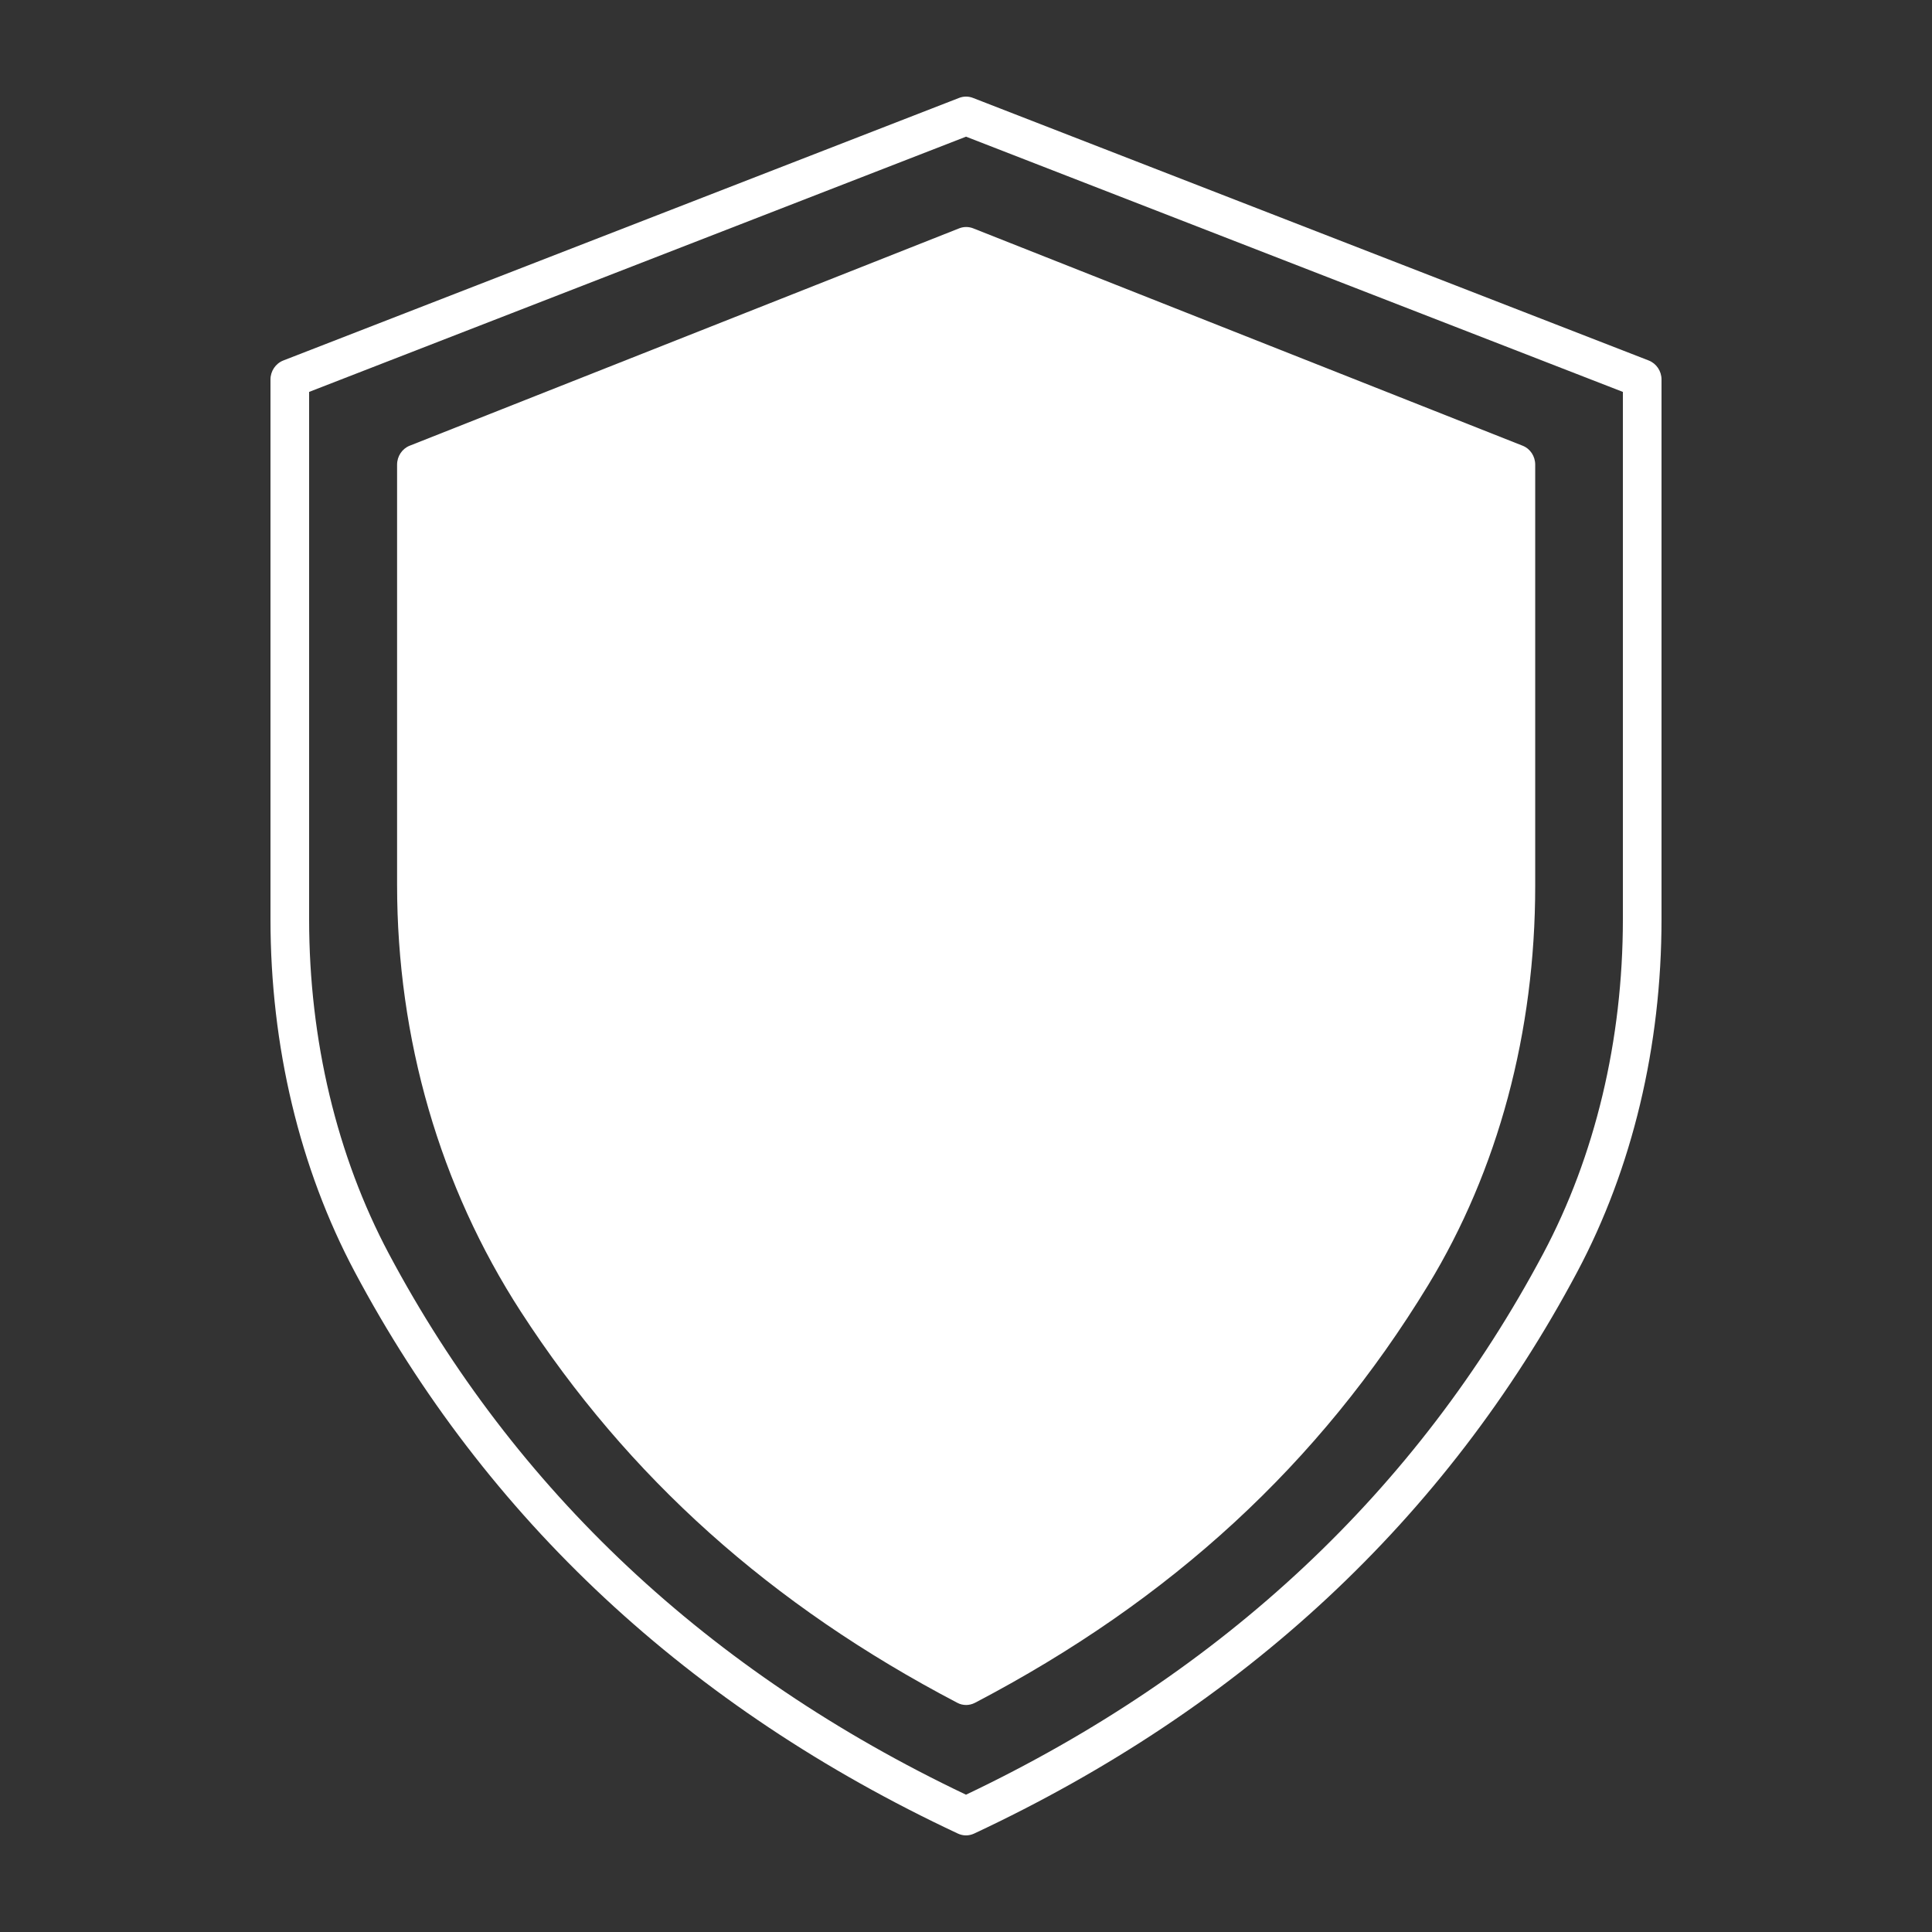 <svg width="100" height="100" viewBox="0 0 100 100" fill="none" xmlns="http://www.w3.org/2000/svg">
<rect x="0" y="0" width="100" height="100" fill="#333333" stroke="none"/>
<path fill-rule="evenodd" clip-rule="evenodd" d="M49.64 5.069L14.663 18.659C14.266 18.815 14 19.206 14 19.643V47.575C14 54.151 15.51 60.466 18.362 65.833C25.159 78.604 35.658 88.386 49.575 94.903C49.709 94.966 49.853 95 50 95C50.143 95 50.291 94.966 50.426 94.903C64.338 88.386 74.842 78.608 81.638 65.833C84.49 60.471 86 54.159 86 47.575V19.643C86 19.206 85.734 18.815 85.338 18.659L50.364 5.069C50.131 4.977 49.873 4.977 49.64 5.069ZM84 20.285L50.002 7.074L16 20.285V47.575C16 53.851 17.442 59.84 20.128 64.895C26.64 77.129 36.662 86.549 50 92.893C63.335 86.548 73.361 77.132 79.872 64.894C82.558 59.845 84 53.859 84 47.575V20.285Z" fill="white"/>
<path d="M49.655 11.816L21.202 23.071C20.814 23.226 20.553 23.615 20.553 24.051V45.794C20.553 53.773 22.765 61.413 26.957 67.889C32.507 76.463 39.901 83.09 49.559 88.141C49.699 88.216 49.855 88.25 50.008 88.25C50.16 88.25 50.316 88.212 50.456 88.141C60.619 82.826 68.29 75.759 73.912 66.532C77.543 60.572 79.462 53.421 79.462 45.857V24.051C79.462 23.615 79.206 23.226 78.813 23.071L50.365 11.816C50.136 11.728 49.883 11.728 49.655 11.816Z" fill="white"/>
</svg>
